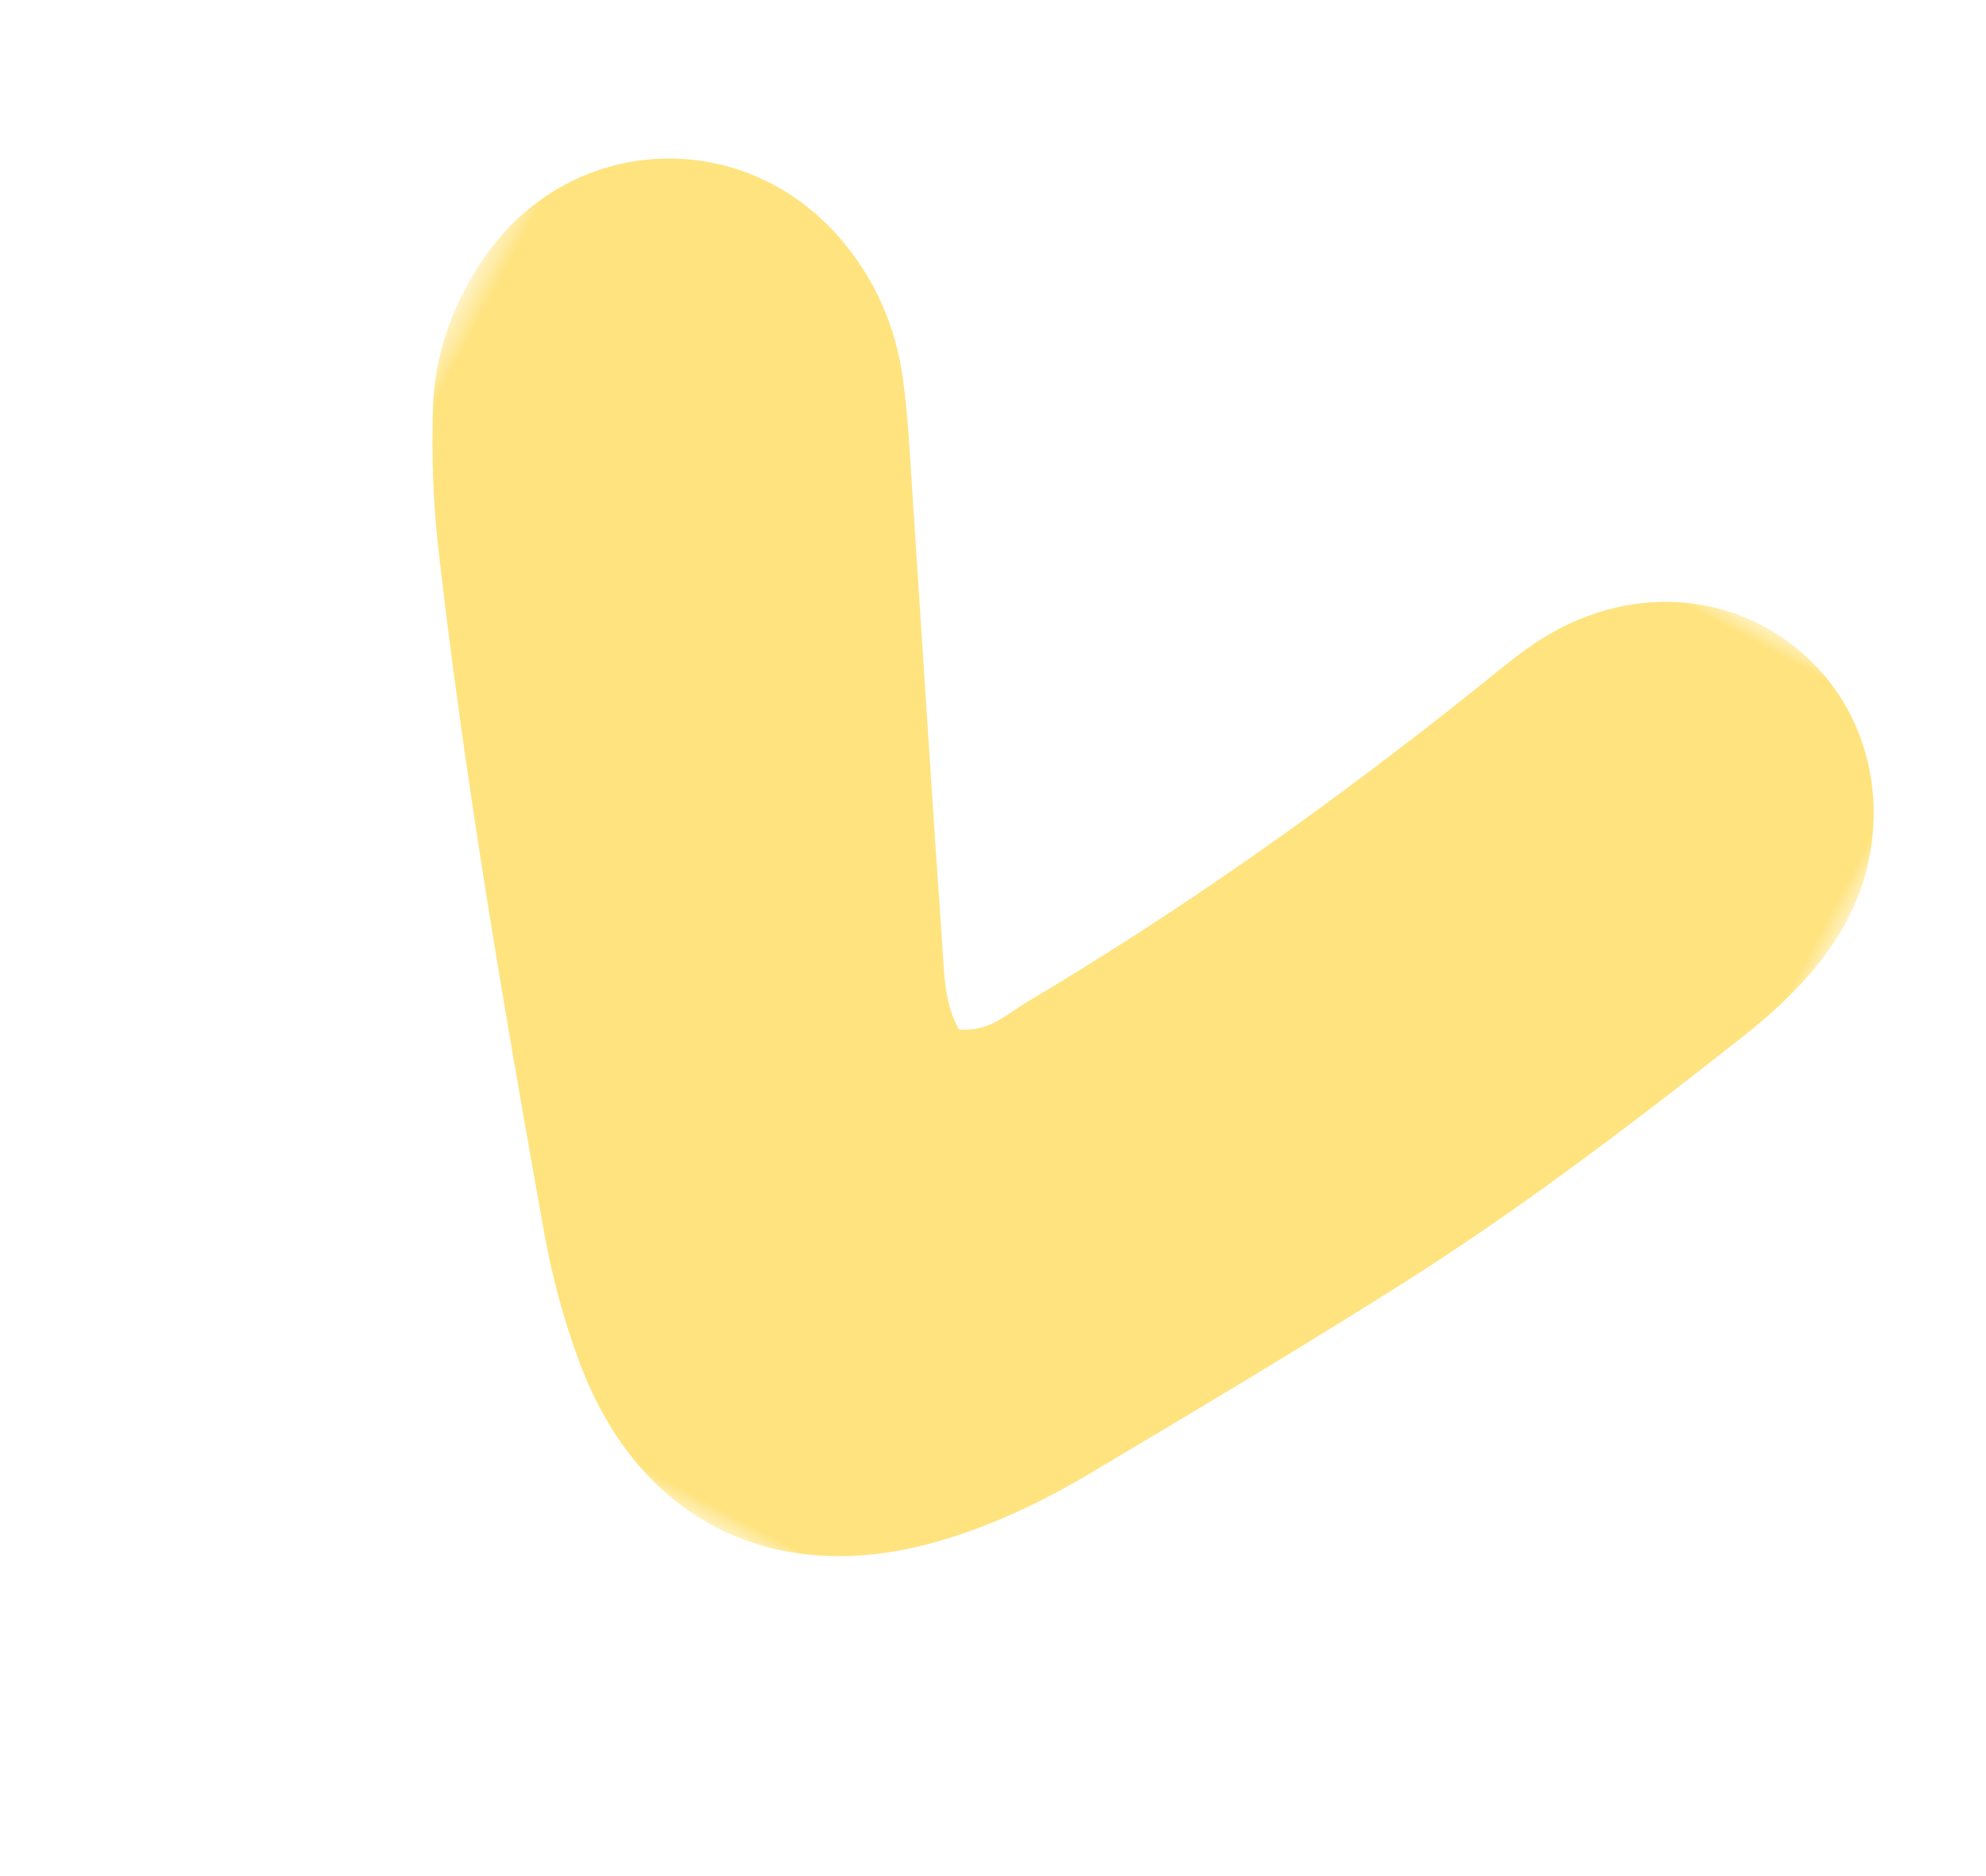 <?xml version="1.0" encoding="UTF-8"?> <svg xmlns="http://www.w3.org/2000/svg" xmlns:xlink="http://www.w3.org/1999/xlink" width="54px" height="51px" viewBox="0 0 54 51" version="1.1"><title>Group 3</title><defs><polygon id="path-1" points="0 0 41.235 0 41.235 35 0 35"></polygon></defs><g id="Invisalign---Kids" stroke="none" stroke-width="1" fill="none" fill-rule="evenodd"><g id="Invisalign_Teens_Desktop_Final" transform="translate(-1455, -1229)"><g id="Group-3" transform="translate(1481.617, 1254.5) rotate(-152) translate(-1481.617, -1254.5) translate(1461, 1237)"><mask id="mask-2" fill="white"><use xlink:href="#path-1"></use></mask><g id="Clip-2"></g><path d="M19.928,15.052 C19.157,15.378 18.969,16.049 18.641,16.587 C16.042,20.854 13.816,25.312 11.836,29.897 C11.545,30.571 11.275,31.263 10.908,31.896 C9.417,34.458 6.631,35.576 3.992,34.711 C1.414,33.866 -0.25,31.208 0.031,28.344 C0.151,27.113 0.549,25.952 1.046,24.824 C2.564,21.381 4.134,17.961 5.995,14.691 C7.652,11.778 9.394,8.913 11.131,6.047 C11.895,4.788 12.772,3.602 13.829,2.564 C17.168,-0.718 21.311,-0.868 24.798,2.223 C25.711,3.032 26.558,3.941 27.312,4.901 C31.202,9.851 35.054,14.832 38.618,20.025 C39.309,21.032 39.916,22.108 40.463,23.201 C41.135,24.545 41.349,26 41.18,27.5 C40.719,31.586 36.674,34.014 32.849,32.51 C31.516,31.986 30.434,31.127 29.601,29.983 C28.977,29.127 28.437,28.207 27.877,27.305 C25.723,23.831 23.585,20.347 21.418,16.881 C20.996,16.206 20.606,15.474 19.928,15.052" id="Fill-1" fill="#FFE37F" mask="url(#mask-2)"></path></g></g></g></svg> 